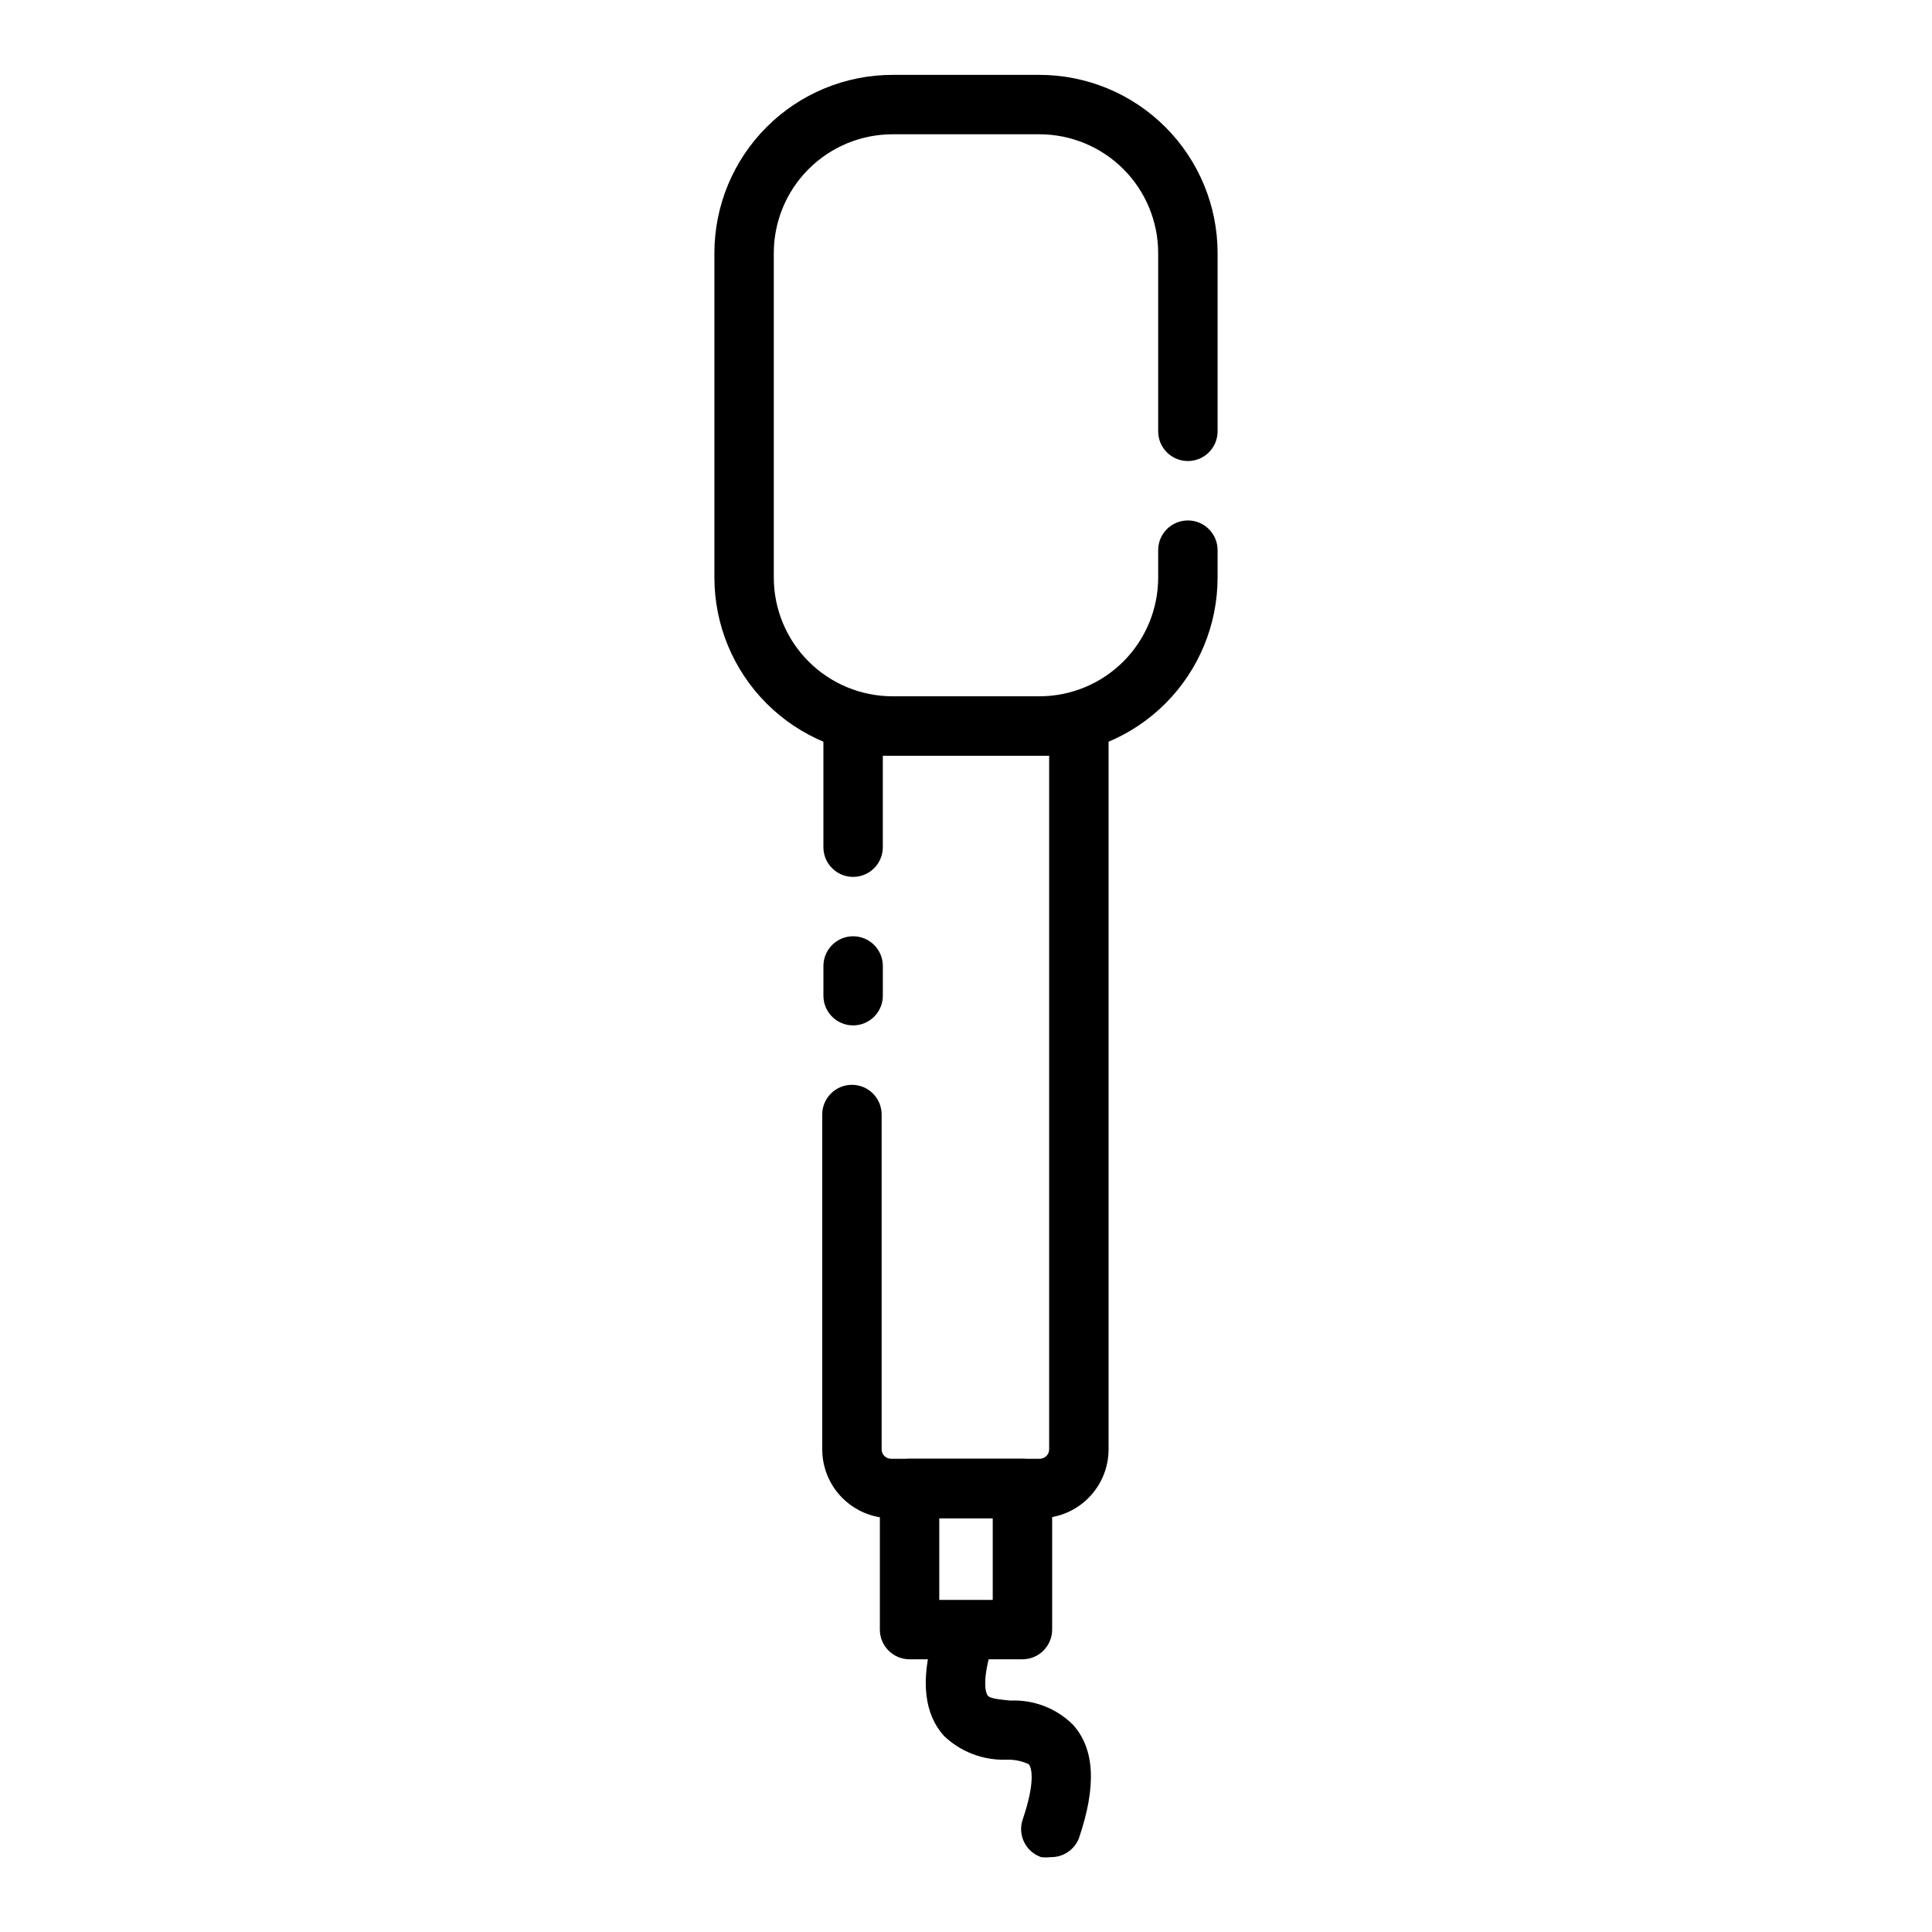 <?xml version="1.0" encoding="UTF-8"?>
<!-- Uploaded to: ICON Repo, www.svgrepo.com, Generator: ICON Repo Mixer Tools -->
<svg fill="#000000" width="800px" height="800px" version="1.1" viewBox="144 144 512 512" xmlns="http://www.w3.org/2000/svg">
 <g>
  <path d="m419.44 344.27h-38.887c-12.527 0-24.539-4.977-33.398-13.836-8.859-8.855-13.832-20.871-13.832-33.398v-85.961c0-12.527 4.973-24.539 13.832-33.398s20.871-13.836 33.398-13.836h38.887c12.527 0 24.543 4.977 33.398 13.836 8.859 8.859 13.836 20.871 13.836 33.398v47.23c0 4.348-3.527 7.875-7.875 7.875-4.348 0-7.871-3.527-7.871-7.875v-47.23c0-8.352-3.316-16.359-9.223-22.266s-13.914-9.223-22.266-9.223h-38.887c-8.352 0-16.359 3.316-22.266 9.223s-9.223 13.914-9.223 22.266v85.961c0 8.352 3.316 16.363 9.223 22.266 5.906 5.906 13.914 9.223 22.266 9.223h38.887c8.352 0 16.359-3.316 22.266-9.223 5.906-5.902 9.223-13.914 9.223-22.266v-7.242c0-4.348 3.523-7.871 7.871-7.871 4.348 0 7.875 3.523 7.875 7.871v7.242c0 12.527-4.977 24.543-13.836 33.398-8.855 8.859-20.871 13.836-33.398 13.836z"/>
  <path d="m419.52 546.34h-39.359c-4.844 0-9.488-1.926-12.914-5.348-3.426-3.426-5.348-8.07-5.348-12.914v-88.719c0-4.348 3.523-7.871 7.871-7.871 4.348 0 7.871 3.523 7.871 7.871v88.719c0 0.668 0.266 1.309 0.738 1.781 0.473 0.469 1.113 0.734 1.781 0.734h39.359c0.668 0 1.309-0.266 1.781-0.734 0.473-0.473 0.738-1.113 0.738-1.781v-183.81h-44.082v24.246c0 4.348-3.523 7.871-7.871 7.871-4.348 0-7.875-3.523-7.875-7.871v-32.121c0-4.344 3.527-7.871 7.875-7.871h59.828c2.086 0 4.09 0.832 5.566 2.309 1.473 1.473 2.305 3.477 2.305 5.562v191.69c0 4.844-1.926 9.488-5.352 12.914-3.422 3.422-8.07 5.348-12.914 5.348z"/>
  <path d="m370.09 415.74c-4.348 0-7.875-3.523-7.875-7.871v-7.871c0-4.348 3.527-7.875 7.875-7.875 4.348 0 7.871 3.527 7.871 7.875v7.871c0 2.086-0.828 4.09-2.305 5.566-1.477 1.477-3.481 2.305-5.566 2.305z"/>
  <path d="m414.96 583.73h-29.914c-4.348 0-7.875-3.523-7.875-7.871v-37.391c0-4.348 3.527-7.875 7.875-7.875h29.914c2.086 0 4.09 0.832 5.566 2.309 1.473 1.477 2.305 3.477 2.305 5.566v37.391c0 2.09-0.832 4.09-2.305 5.566-1.477 1.477-3.481 2.305-5.566 2.305zm-22.043-15.742h14.168v-21.648h-14.168z"/>
  <path d="m422.43 636.16c-0.836 0.105-1.684 0.105-2.519 0-4.106-1.418-6.289-5.891-4.879-10 3.227-9.445 2.519-13.617 1.574-14.641-1.875-0.863-3.926-1.266-5.984-1.18-6.106 0.188-12.031-2.082-16.453-6.297-5.195-5.746-6.219-14.484-2.992-25.977l0.004-0.004c1.172-4.195 5.523-6.644 9.719-5.469 4.195 1.172 6.644 5.527 5.473 9.723-1.969 7.086-1.258 10.312-0.551 11.098 0.707 0.789 3.621 1.023 5.984 1.258h-0.004c6.121-0.266 12.078 2.012 16.453 6.301 5.902 6.453 6.375 16.375 1.652 30.23l0.004-0.004c-1.215 3.051-4.195 5.027-7.481 4.961z"/>
 </g>
</svg>
